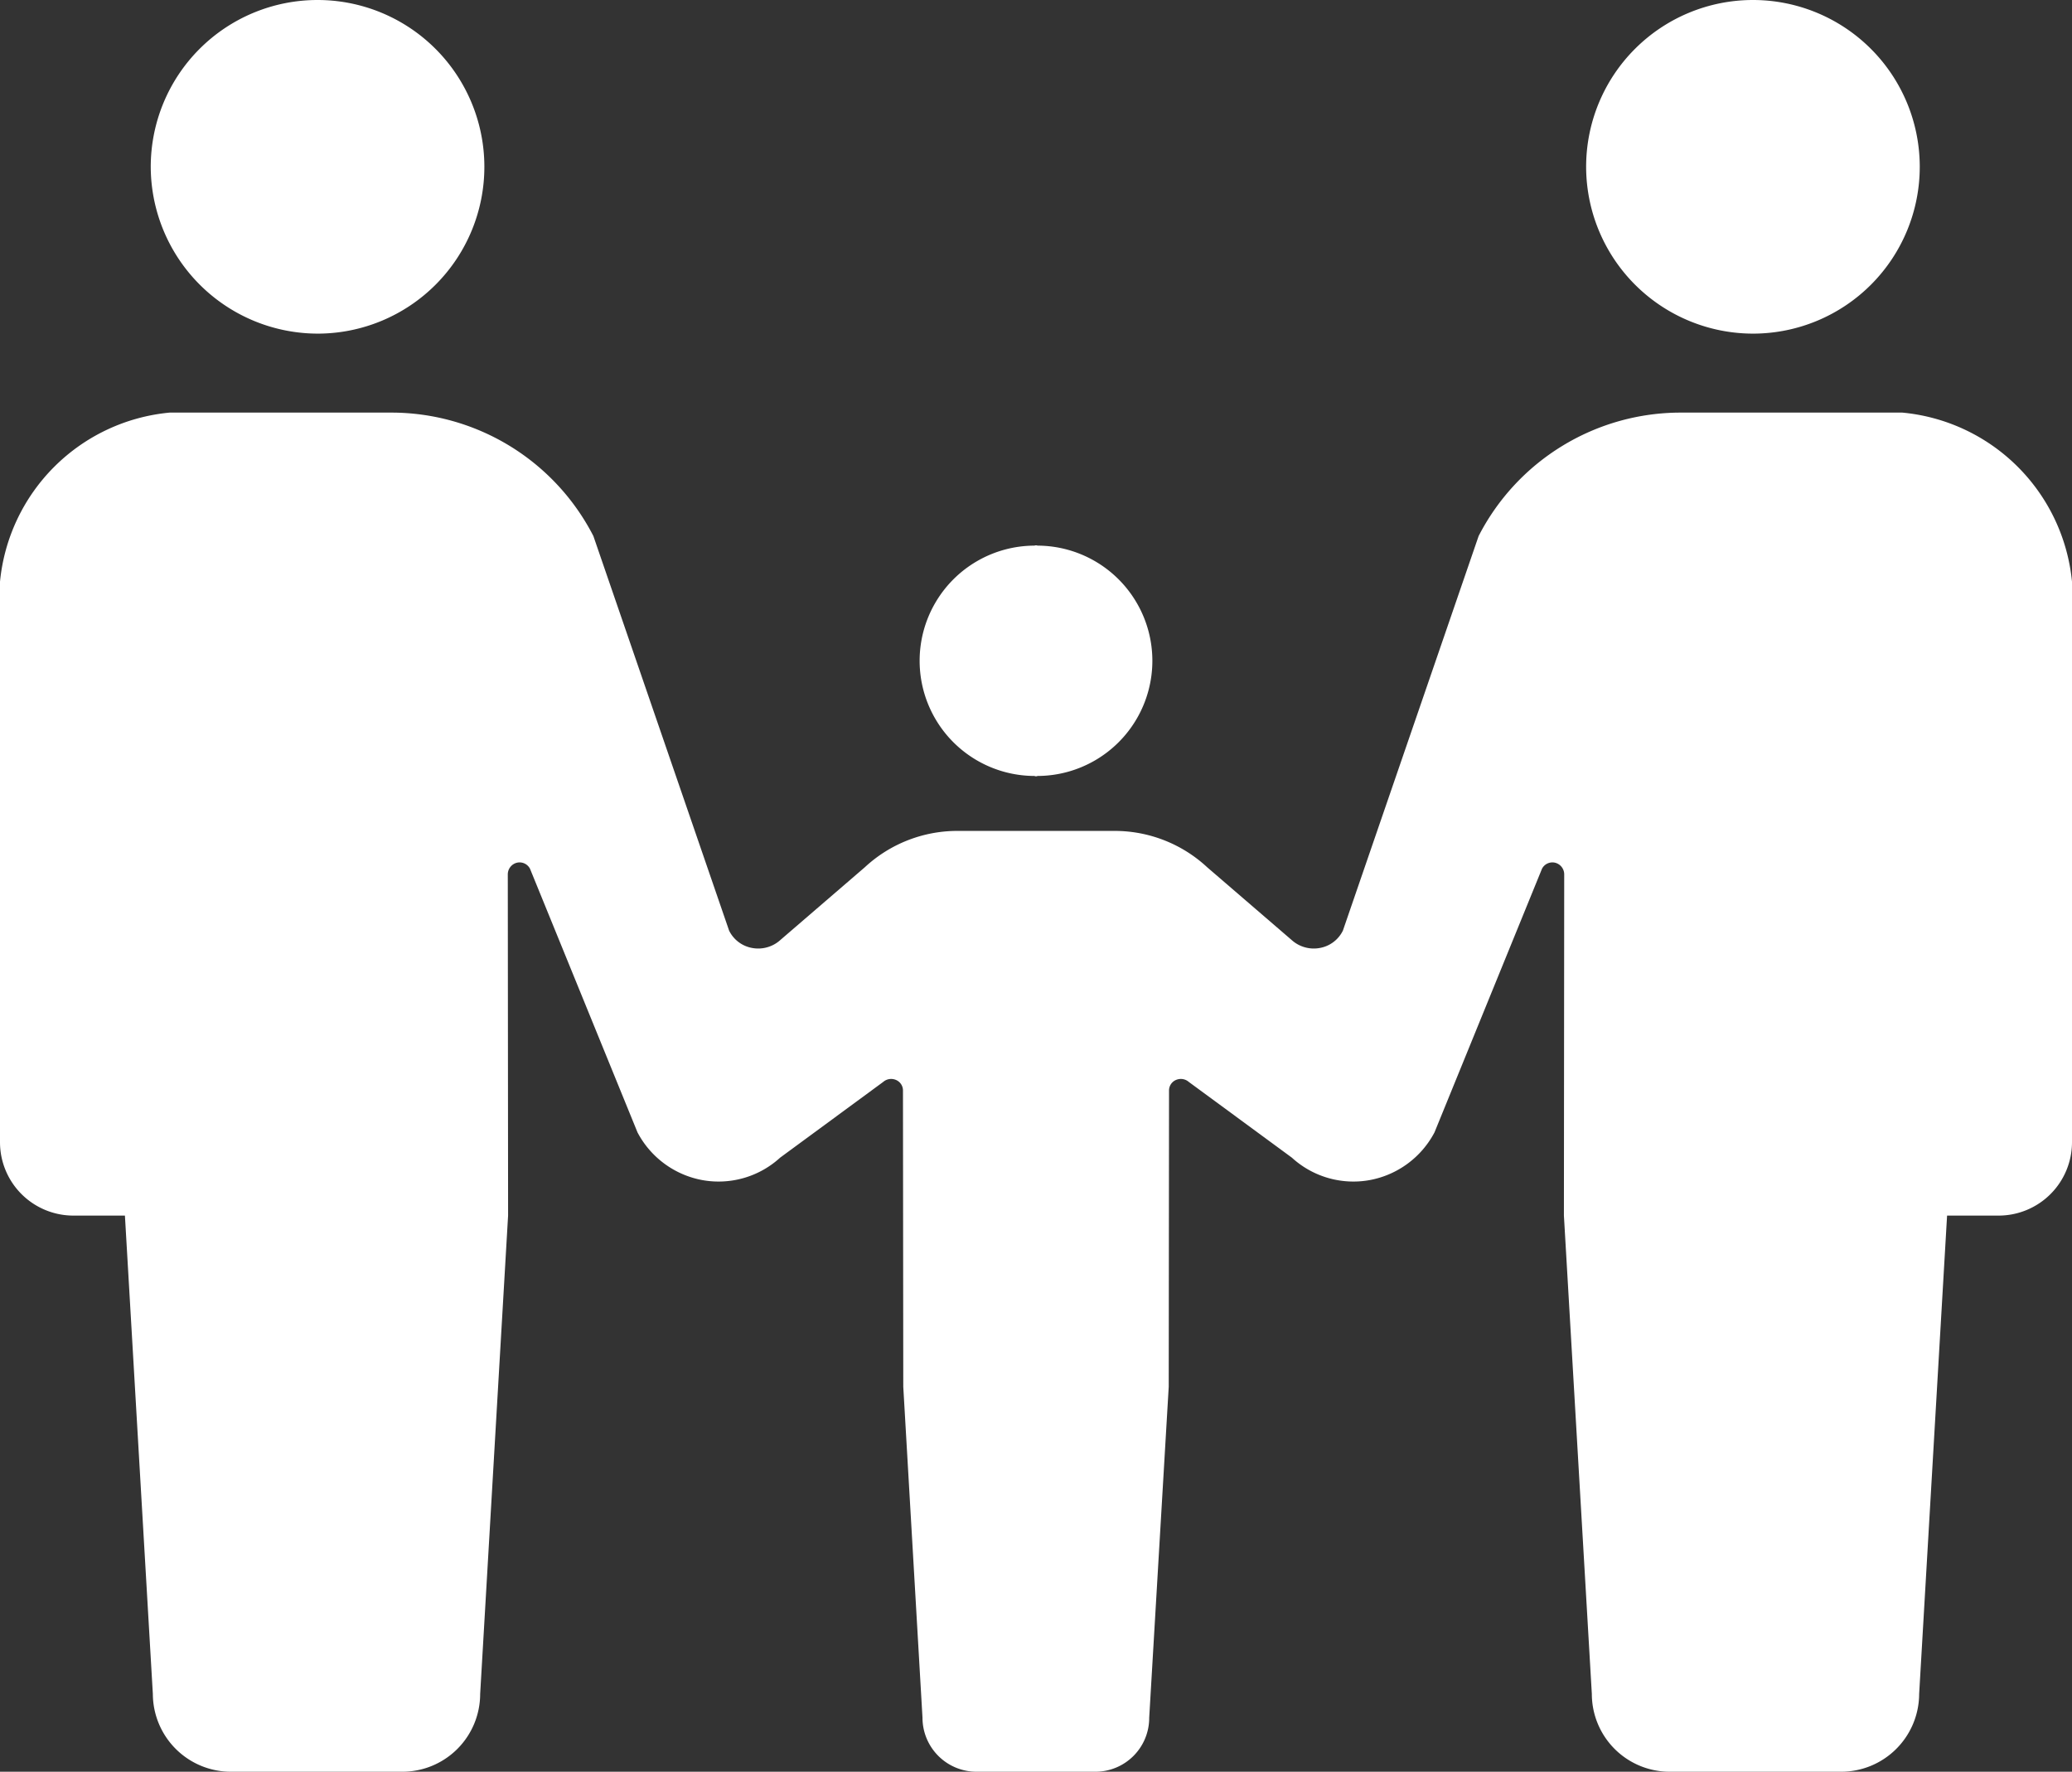 <svg xmlns="http://www.w3.org/2000/svg" width="69" height="59"><rect width="100%" height="100%" fill="#333333" stroke="none"/><path d="M10.6 11.11a5.555 5.555 0 10-5.58-5.55 5.57 5.57 0 005.58 5.55zm23.86 14.73v.01h.08v-.01a3.835 3.835 0 000-7.67v-.01h-.08v.01a3.835 3.835 0 000 7.67zM58.4 11.11a5.555 5.555 0 10-5.58-5.55 5.563 5.563 0 005.58 5.55zm4.95 2.63h-7.37a7.565 7.565 0 00-6.74 4.11l-4.52 13.14a1.062 1.062 0 01-.78.58 1.1 1.1 0 01-.93-.27l-2.81-2.42a4.525 4.525 0 00-3.08-1.21h-5.24a4.525 4.525 0 00-3.08 1.21l-2.81 2.42a1.1 1.1 0 01-.93.27 1.062 1.062 0 01-.78-.58l-4.52-13.14a7.565 7.565 0 00-6.74-4.11H5.65A6.261 6.261 0 000 19.37v18.67a2.445 2.445 0 002.45 2.44h1.71l.93 15.93A2.6 2.6 0 007.69 59h5.7a2.593 2.593 0 002.6-2.59l.93-15.93-.01-11.37a.4.4 0 01.3-.38.39.39 0 01.44.2l3.58 8.78a3.069 3.069 0 002.17 1.59 3.038 3.038 0 002.58-.75l3.43-2.52a.405.405 0 01.42-.07.38.38 0 01.24.36l.01 9.86.64 11.02a1.8 1.8 0 001.81 1.8h3.94a1.793 1.793 0 001.8-1.8l.65-11.02.01-9.86a.38.38 0 01.24-.36.405.405 0 01.42.07l3.43 2.52a3.038 3.038 0 002.58.75 3.069 3.069 0 002.17-1.59l3.58-8.78a.39.39 0 01.44-.2.4.4 0 01.3.38l-.01 11.37.93 15.93a2.593 2.593 0 002.6 2.59h5.7a2.6 2.6 0 002.6-2.59l.93-15.93h1.71A2.445 2.445 0 0069 38.04V19.37a6.261 6.261 0 00-5.65-5.63z" fill="#fff" fill-rule="evenodd"/></svg>